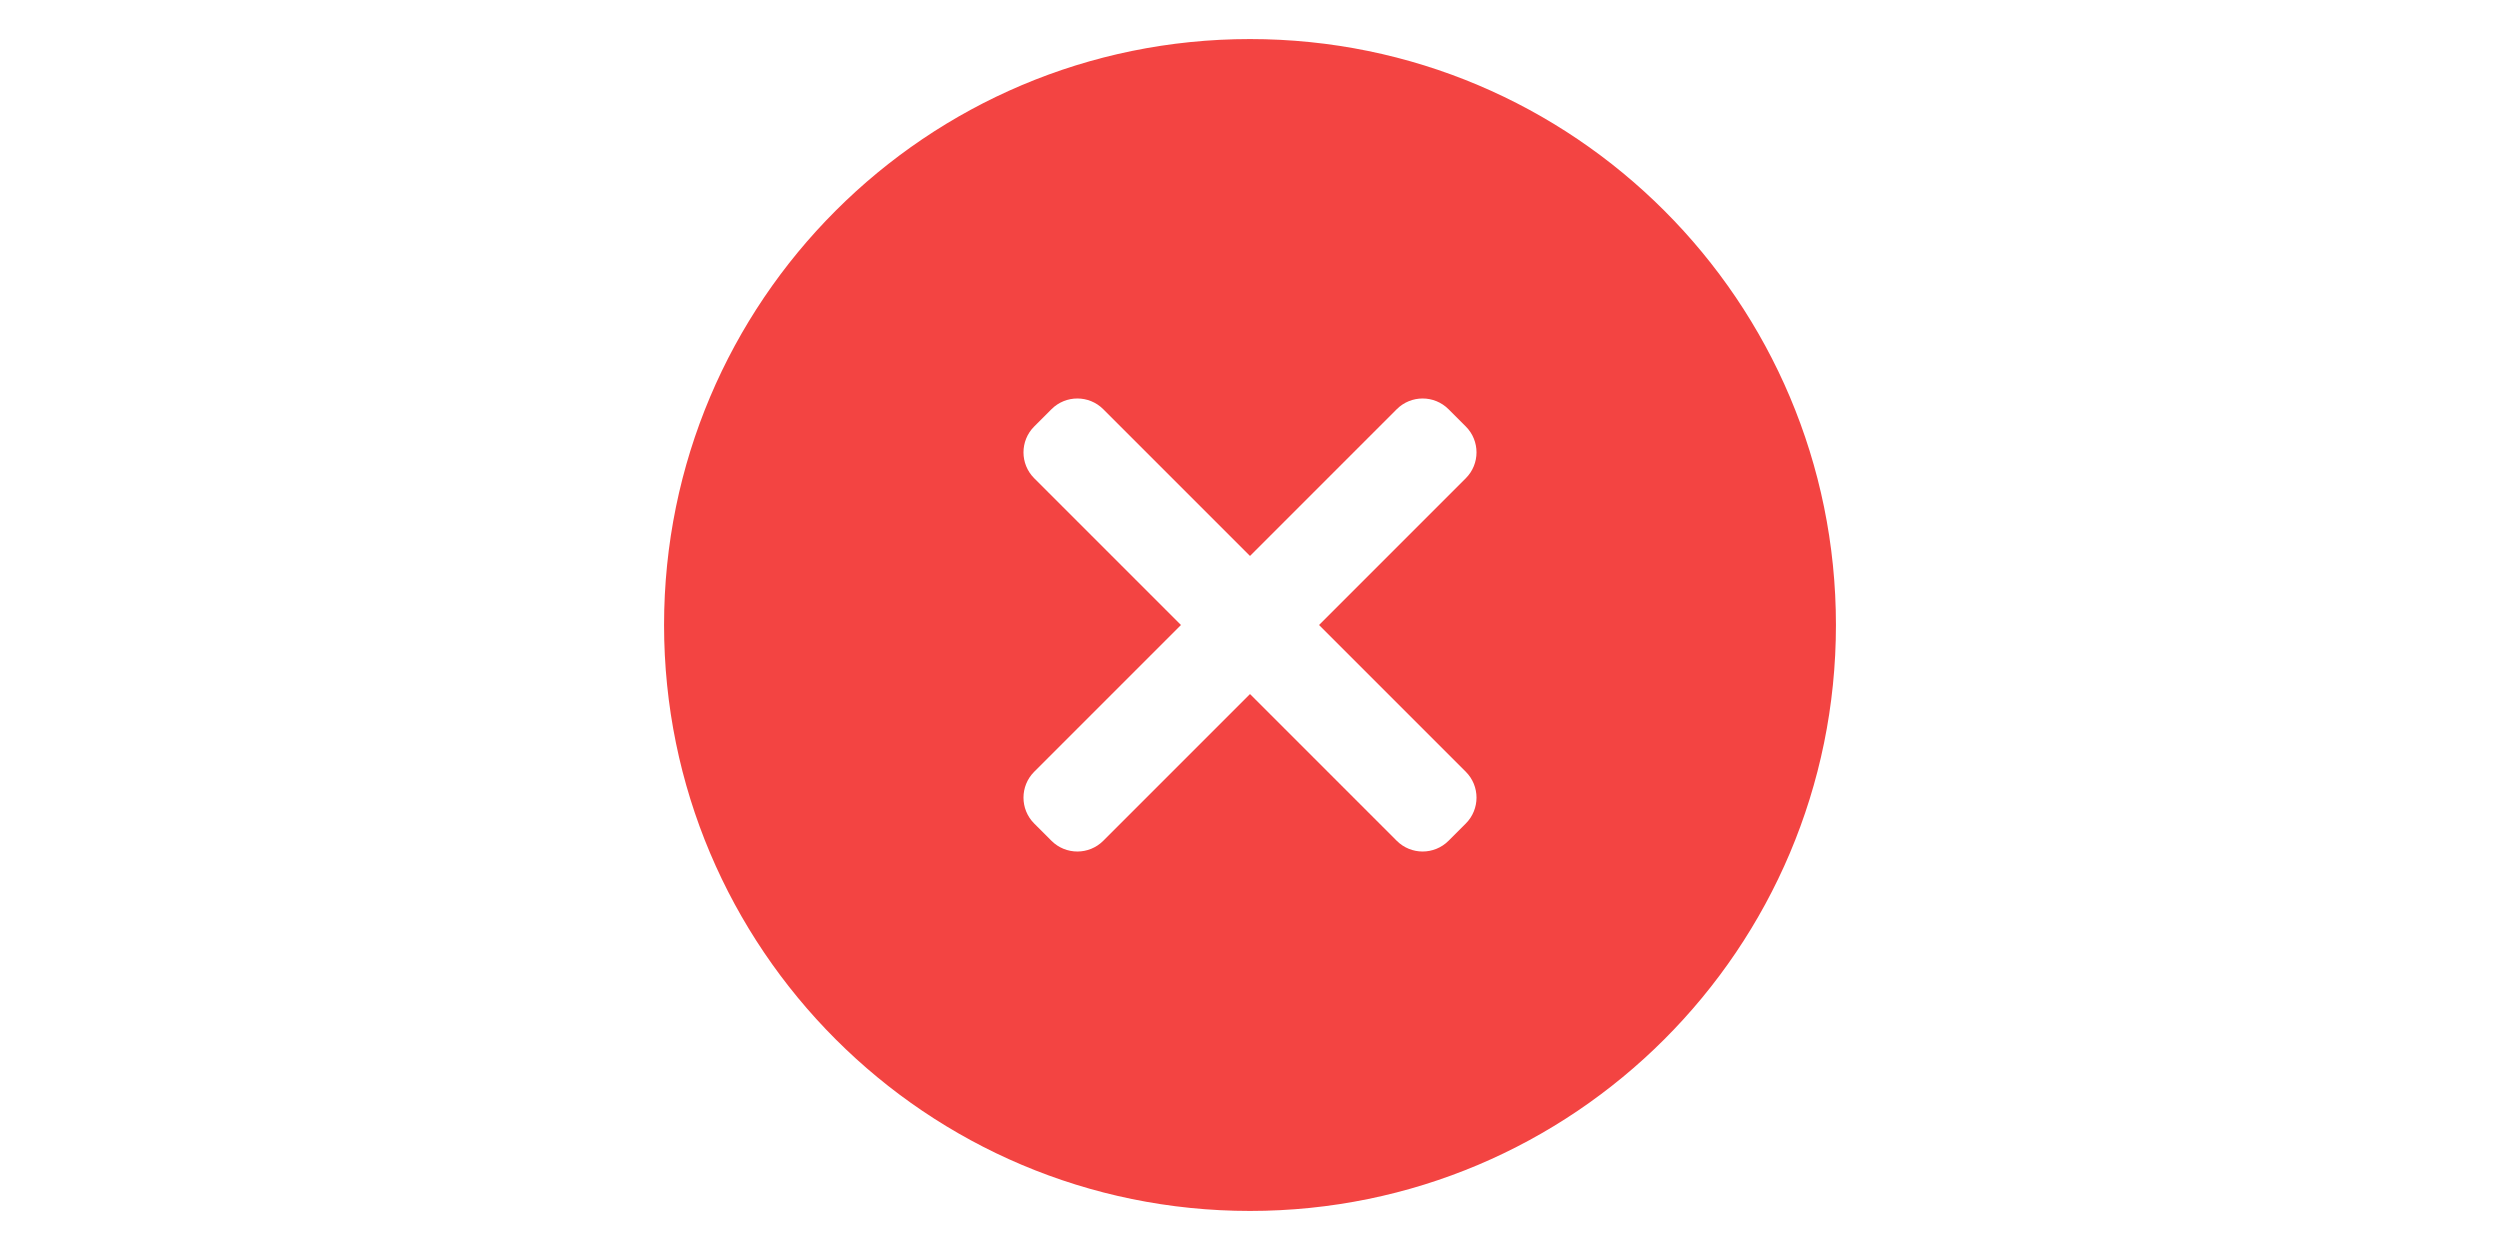 <?xml version="1.0" standalone="no"?><!DOCTYPE svg PUBLIC "-//W3C//DTD SVG 1.1//EN" "http://www.w3.org/Graphics/SVG/1.1/DTD/svg11.dtd"><svg class="icon" height="512" viewBox="0 0 1024 1024" version="1.1" xmlns="http://www.w3.org/2000/svg"><path d="M512 32c-265.096 0-480 214.904-480 480s214.904 480 480 480 480-214.904 480-480-214.904-480-480-480zM688.776 632.208c11.715 11.717 11.715 30.711 0 42.426l-14.141 14.141c-11.716 11.716-30.711 11.716-42.426 0l-120.209-120.206-120.208 120.207c-11.717 11.715-30.712 11.715-42.426 0l-14.141-14.141c-11.716-11.716-11.716-30.711 0-42.426l120.208-120.209-120.209-120.208c-11.716-11.717-11.716-30.712 0-42.427l14.141-14.14c11.714-11.716 30.711-11.716 42.426 0l120.209 120.207 120.208-120.207c11.717-11.716 30.711-11.716 42.426 0l14.141 14.14c11.716 11.716 11.716 30.712 0 42.427l-120.206 120.208 120.207 120.208z" fill="#F34442" /></svg>